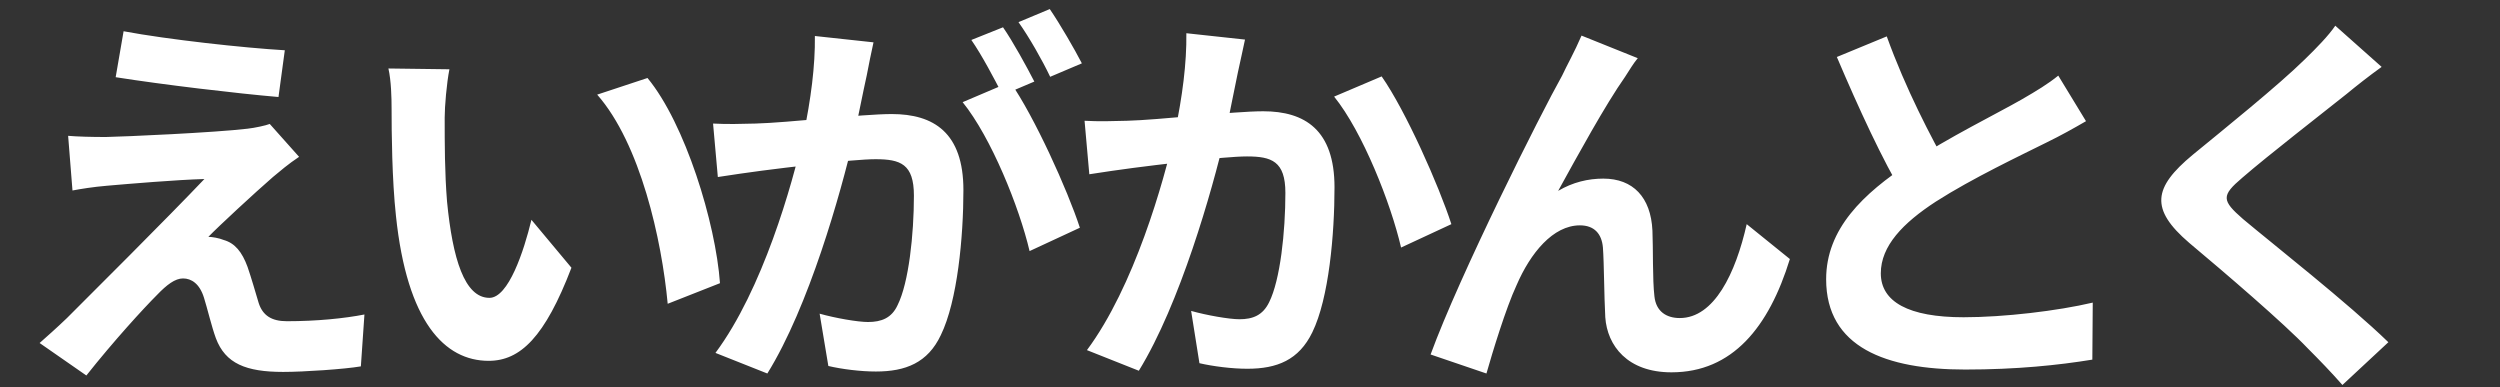 <svg xmlns="http://www.w3.org/2000/svg" width="142" height="22" viewBox="0 0 142 22" fill="none"><rect x="0" y="0" width="142" height="22" fill="#333333" stroke="none"/><g style="mix-blend-mode:difference"><path d="M7.02 1.775C9.54 2.248 13.86 2.72 16.177 2.855L15.818 5.51C13.455 5.308 9.27 4.812 6.57 4.385L7.02 1.775ZM16.988 8.908C16.38 9.312 15.908 9.717 15.502 10.055C14.49 10.932 12.375 12.89 11.835 13.453C12.037 13.453 12.443 13.52 12.713 13.633C13.342 13.812 13.748 14.307 14.062 15.162C14.265 15.748 14.512 16.602 14.693 17.21C14.918 17.907 15.412 18.245 16.29 18.245C18 18.245 19.552 18.087 20.7 17.863L20.497 20.81C19.575 20.968 17.258 21.125 16.087 21.125C13.973 21.125 12.803 20.652 12.262 19.212C12.015 18.538 11.768 17.48 11.588 16.918C11.34 16.108 10.867 15.815 10.395 15.815C9.945 15.815 9.473 16.175 8.932 16.738C8.145 17.525 6.457 19.37 4.905 21.328L2.25 19.483C2.655 19.122 3.195 18.65 3.803 18.065C4.973 16.895 9.562 12.328 11.61 10.168C10.035 10.213 7.357 10.438 6.075 10.55C5.287 10.617 4.59 10.73 4.117 10.82L3.87 7.715C4.388 7.76 5.197 7.782 6.008 7.782C7.088 7.76 12.172 7.535 14.062 7.31C14.467 7.265 15.098 7.13 15.322 7.04L16.988 8.908ZM25.527 3.935C25.37 4.723 25.258 6.05 25.258 6.68C25.258 8.143 25.258 9.807 25.392 11.45C25.707 14.69 26.383 16.918 27.8 16.918C28.88 16.918 29.758 14.262 30.185 12.485L32.458 15.207C30.95 19.145 29.555 20.495 27.755 20.495C25.258 20.495 23.12 18.29 22.49 12.26C22.265 10.19 22.242 7.535 22.242 6.162C22.242 5.555 22.22 4.588 22.062 3.89L25.527 3.935ZM36.778 4.43C38.915 7.018 40.648 12.643 40.895 16.085L37.925 17.255C37.587 13.61 36.373 8.165 33.92 5.375L36.778 4.43ZM49.615 2.405C49.48 2.99 49.345 3.71 49.233 4.272C49.008 5.285 48.737 6.68 48.49 7.827C47.748 11 45.947 17.413 43.585 21.215L40.638 20.045C43.315 16.445 45.002 10.505 45.633 7.67C46.06 5.645 46.307 3.732 46.285 2.045L49.615 2.405ZM57.377 4.655C58.75 6.612 60.64 10.797 61.337 12.935L58.48 14.262C57.895 11.765 56.297 7.805 54.678 5.803L57.377 4.655ZM40.502 7.018C41.312 7.062 42.078 7.04 42.91 7.018C44.71 6.973 48.985 6.478 50.65 6.478C53.035 6.478 54.722 7.535 54.722 10.797C54.722 13.453 54.385 17.098 53.44 19.032C52.697 20.608 51.438 21.102 49.75 21.102C48.873 21.102 47.815 20.968 47.05 20.788L46.555 17.817C47.432 18.065 48.715 18.29 49.3 18.29C50.065 18.29 50.65 18.065 50.987 17.323C51.617 16.062 51.91 13.318 51.91 11.113C51.91 9.312 51.145 9.043 49.727 9.043C48.4 9.043 44.508 9.537 43.27 9.695C42.617 9.785 41.447 9.943 40.773 10.055L40.502 7.018ZM56.972 1.55C57.535 2.36 58.322 3.8 58.75 4.633L56.95 5.397C56.477 4.475 55.78 3.147 55.172 2.27L56.972 1.55ZM59.627 0.515C60.212 1.37 61.045 2.81 61.45 3.598L59.65 4.362C59.2 3.417 58.458 2.112 57.85 1.258L59.627 0.515ZM70.716 2.248C70.581 2.833 70.445 3.553 70.311 4.115C70.108 5.128 69.816 6.522 69.591 7.67C68.848 10.842 67.025 17.255 64.686 21.058L61.738 19.887C64.415 16.288 66.103 10.348 66.733 7.513C67.16 5.487 67.408 3.575 67.385 1.887L70.716 2.248ZM78.478 4.34C79.85 6.298 81.74 10.572 82.438 12.732L79.581 14.06C78.996 11.54 77.398 7.49 75.778 5.487L78.478 4.34ZM61.603 6.86C62.413 6.905 63.178 6.883 64.01 6.86C65.811 6.815 70.063 6.32 71.751 6.32C74.113 6.32 75.8 7.378 75.8 10.64C75.8 13.295 75.486 16.94 74.54 18.875C73.775 20.45 72.538 20.945 70.85 20.945C69.973 20.945 68.915 20.81 68.128 20.63L67.656 17.66C68.533 17.907 69.816 18.133 70.4 18.133C71.165 18.133 71.728 17.907 72.088 17.165C72.718 15.905 73.01 13.16 73.01 10.955C73.01 9.155 72.223 8.885 70.828 8.885C69.478 8.885 65.608 9.38 64.371 9.537C63.718 9.627 62.548 9.785 61.873 9.898L61.603 6.86ZM93.025 3.305C92.778 3.598 92.553 3.98 92.305 4.362C91.18 5.96 89.606 8.84 88.503 10.842C89.335 10.348 90.213 10.145 91.068 10.145C92.755 10.145 93.768 11.203 93.858 13.092C93.903 14.082 93.858 15.883 93.971 16.828C94.061 17.705 94.668 18.065 95.41 18.065C97.368 18.065 98.583 15.523 99.213 12.732L101.665 14.713C100.473 18.582 98.403 21.148 94.938 21.148C92.441 21.148 91.293 19.64 91.18 18.02C91.113 16.805 91.113 14.982 91.046 14.06C90.978 13.273 90.55 12.8 89.74 12.8C88.21 12.8 86.928 14.375 86.141 16.198C85.533 17.503 84.768 20.023 84.43 21.215L81.258 20.135C82.9 15.635 87.513 6.455 88.728 4.295C88.998 3.71 89.425 2.967 89.831 2.022L93.025 3.305ZM118.485 6.883C117.788 7.287 117.068 7.692 116.235 8.098C114.84 8.795 112.028 10.123 109.958 11.45C108.09 12.665 106.83 13.97 106.83 15.523C106.83 17.142 108.405 18.02 111.533 18.02C113.828 18.02 116.865 17.66 118.868 17.188L118.845 20.427C116.91 20.742 114.548 20.99 111.623 20.99C107.123 20.99 103.725 19.73 103.725 15.86C103.725 13.002 105.818 11 108.495 9.245C110.633 7.827 113.468 6.433 114.84 5.645C115.695 5.15 116.325 4.768 116.91 4.295L118.485 6.883ZM107.168 2.067C108.248 5.06 109.665 7.76 110.723 9.65L108.158 11.135C106.92 9.088 105.57 6.14 104.333 3.237L107.168 2.067ZM135.277 3.8C134.557 4.317 133.814 4.902 133.297 5.33C131.834 6.5 128.864 8.795 127.357 10.1C126.164 11.113 126.187 11.383 127.402 12.44C129.089 13.857 133.364 17.21 135.659 19.438L133.049 21.867C132.419 21.148 131.744 20.45 131.069 19.775C129.719 18.358 126.412 15.523 124.342 13.79C122.114 11.877 122.294 10.662 124.544 8.795C126.299 7.355 129.404 4.857 130.912 3.373C131.564 2.743 132.284 2 132.644 1.46L135.277 3.8Z" fill="white"></path></g></svg>
